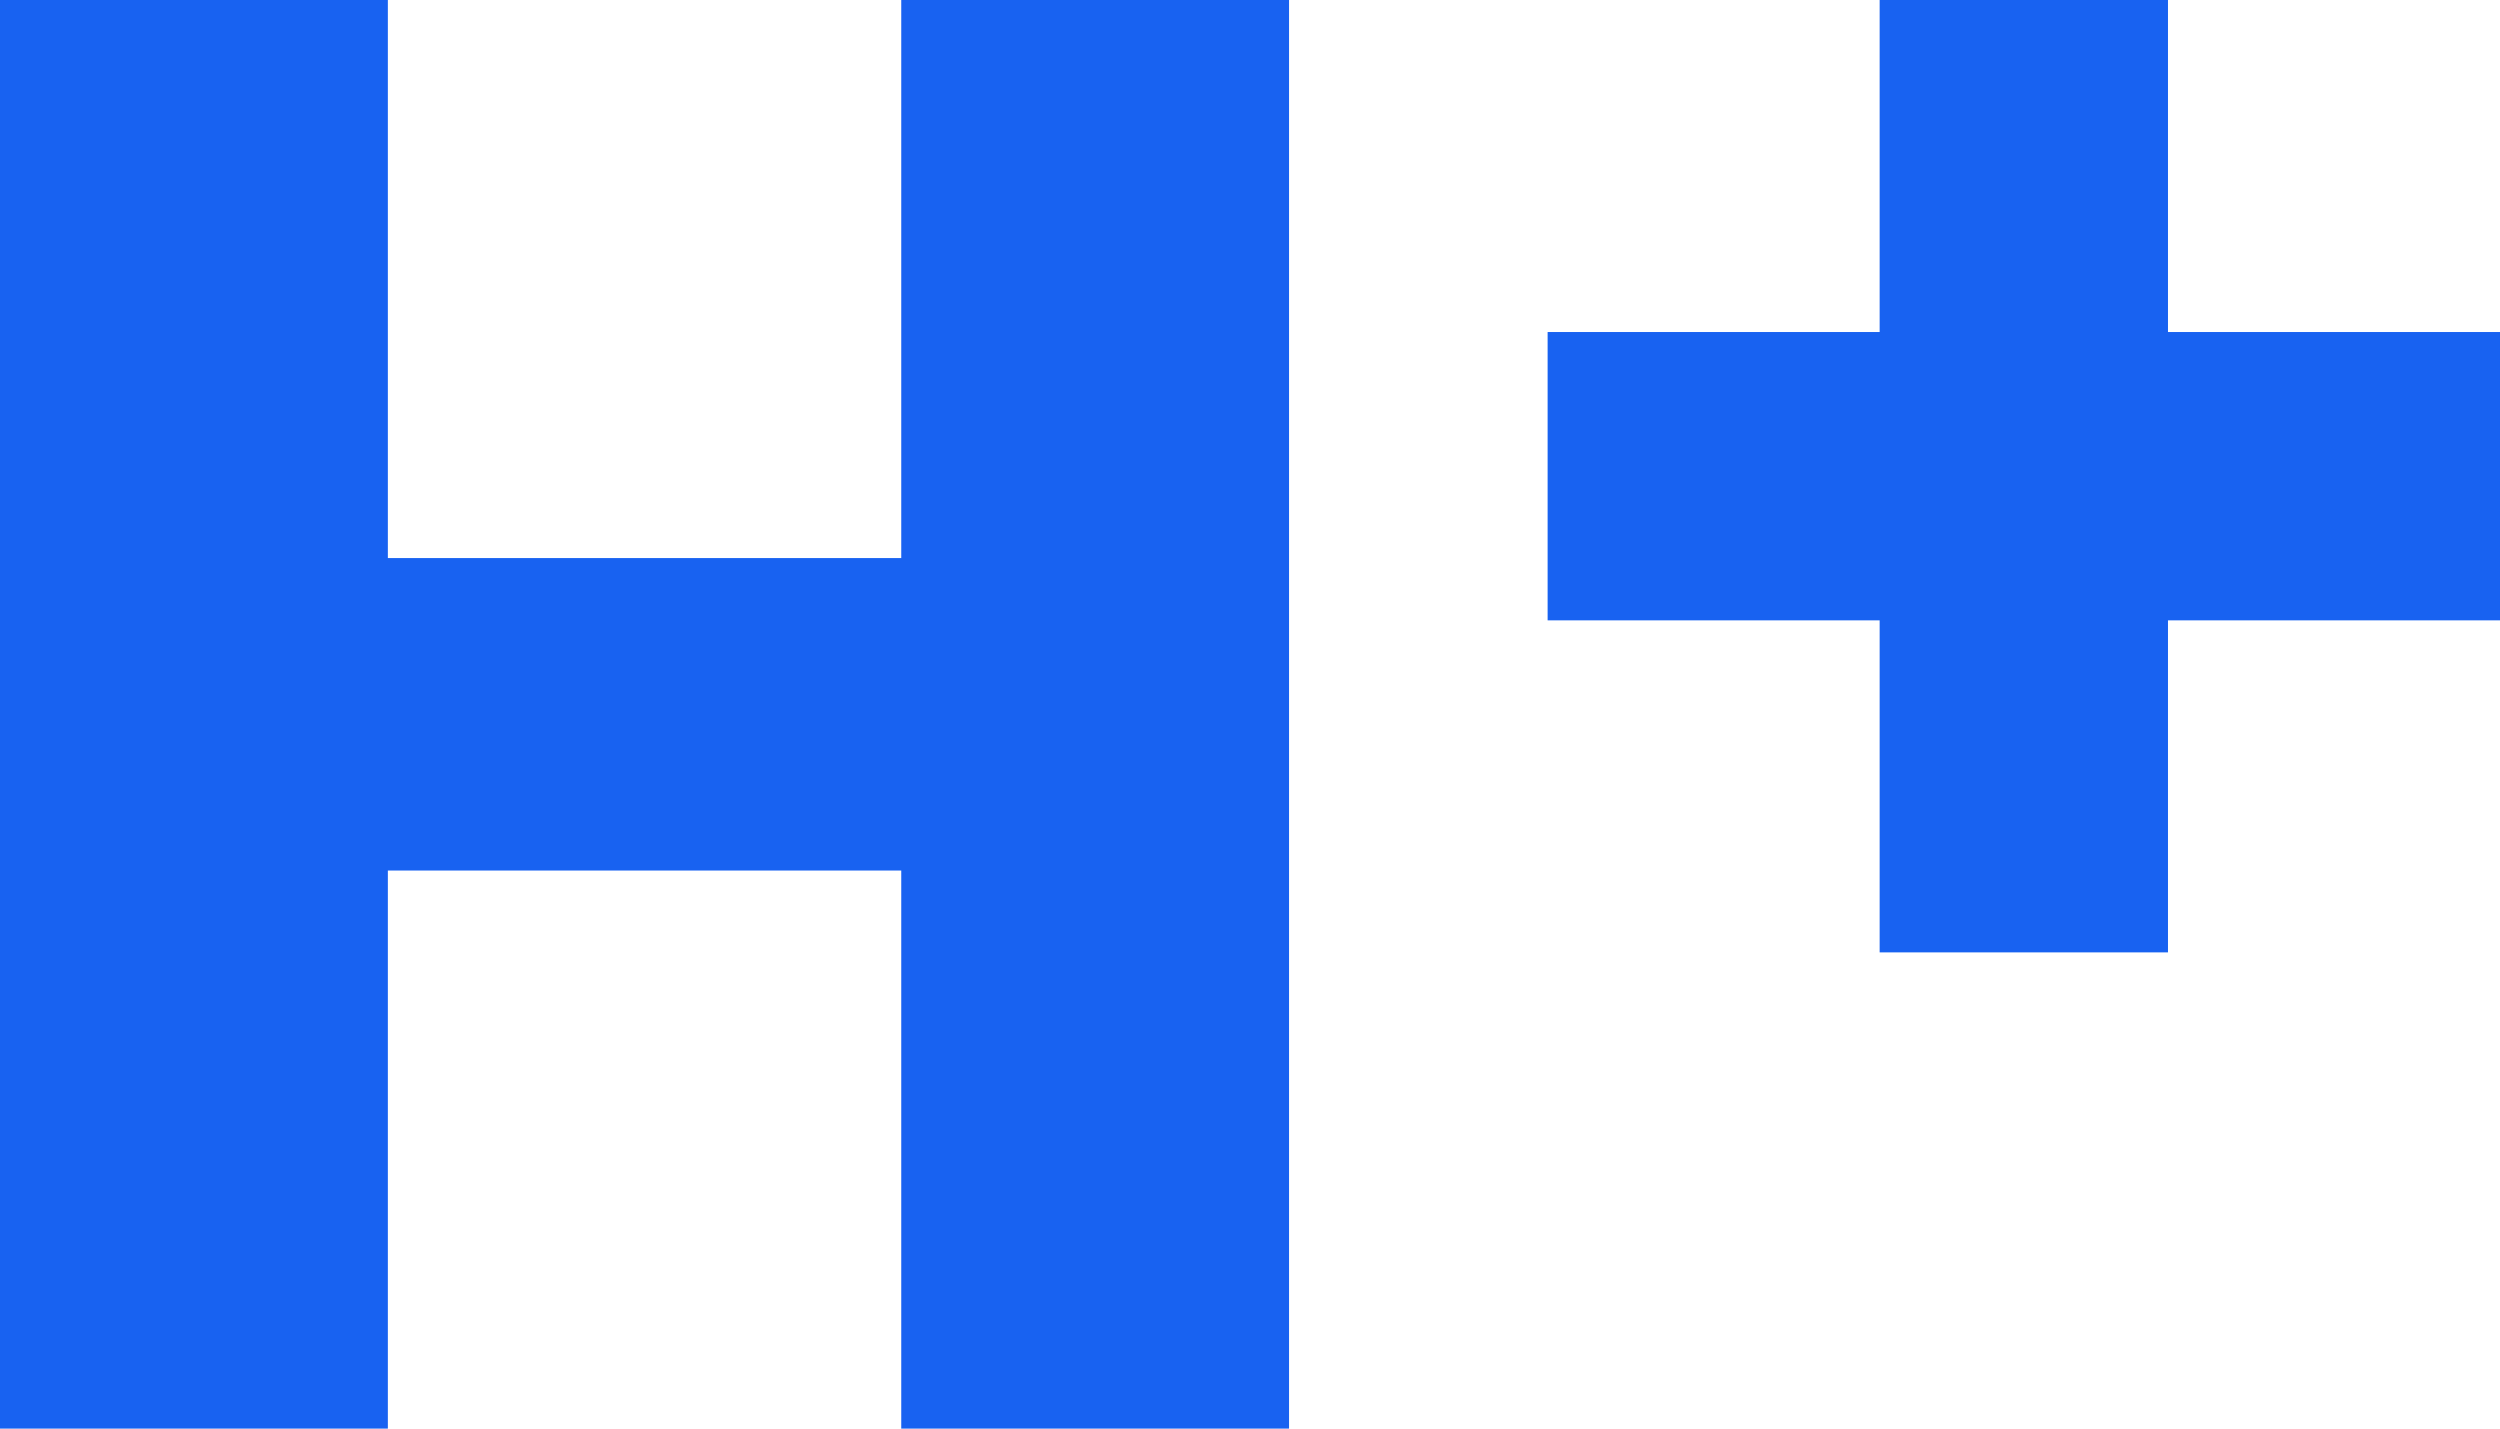 <?xml version="1.0" encoding="UTF-8"?> <svg xmlns="http://www.w3.org/2000/svg" width="42" height="24" viewBox="0 0 42 24" fill="none"><path d="M0 24V0H6.516V9.375H15.141V0H21.656V24H15.141V14.625H6.516V24H0Z" fill="#1862F1"></path><path d="M31.578 16V0H36.422V16H31.578ZM26 10.422V5.578H42V10.422H26Z" fill="#1862F1"></path></svg> 